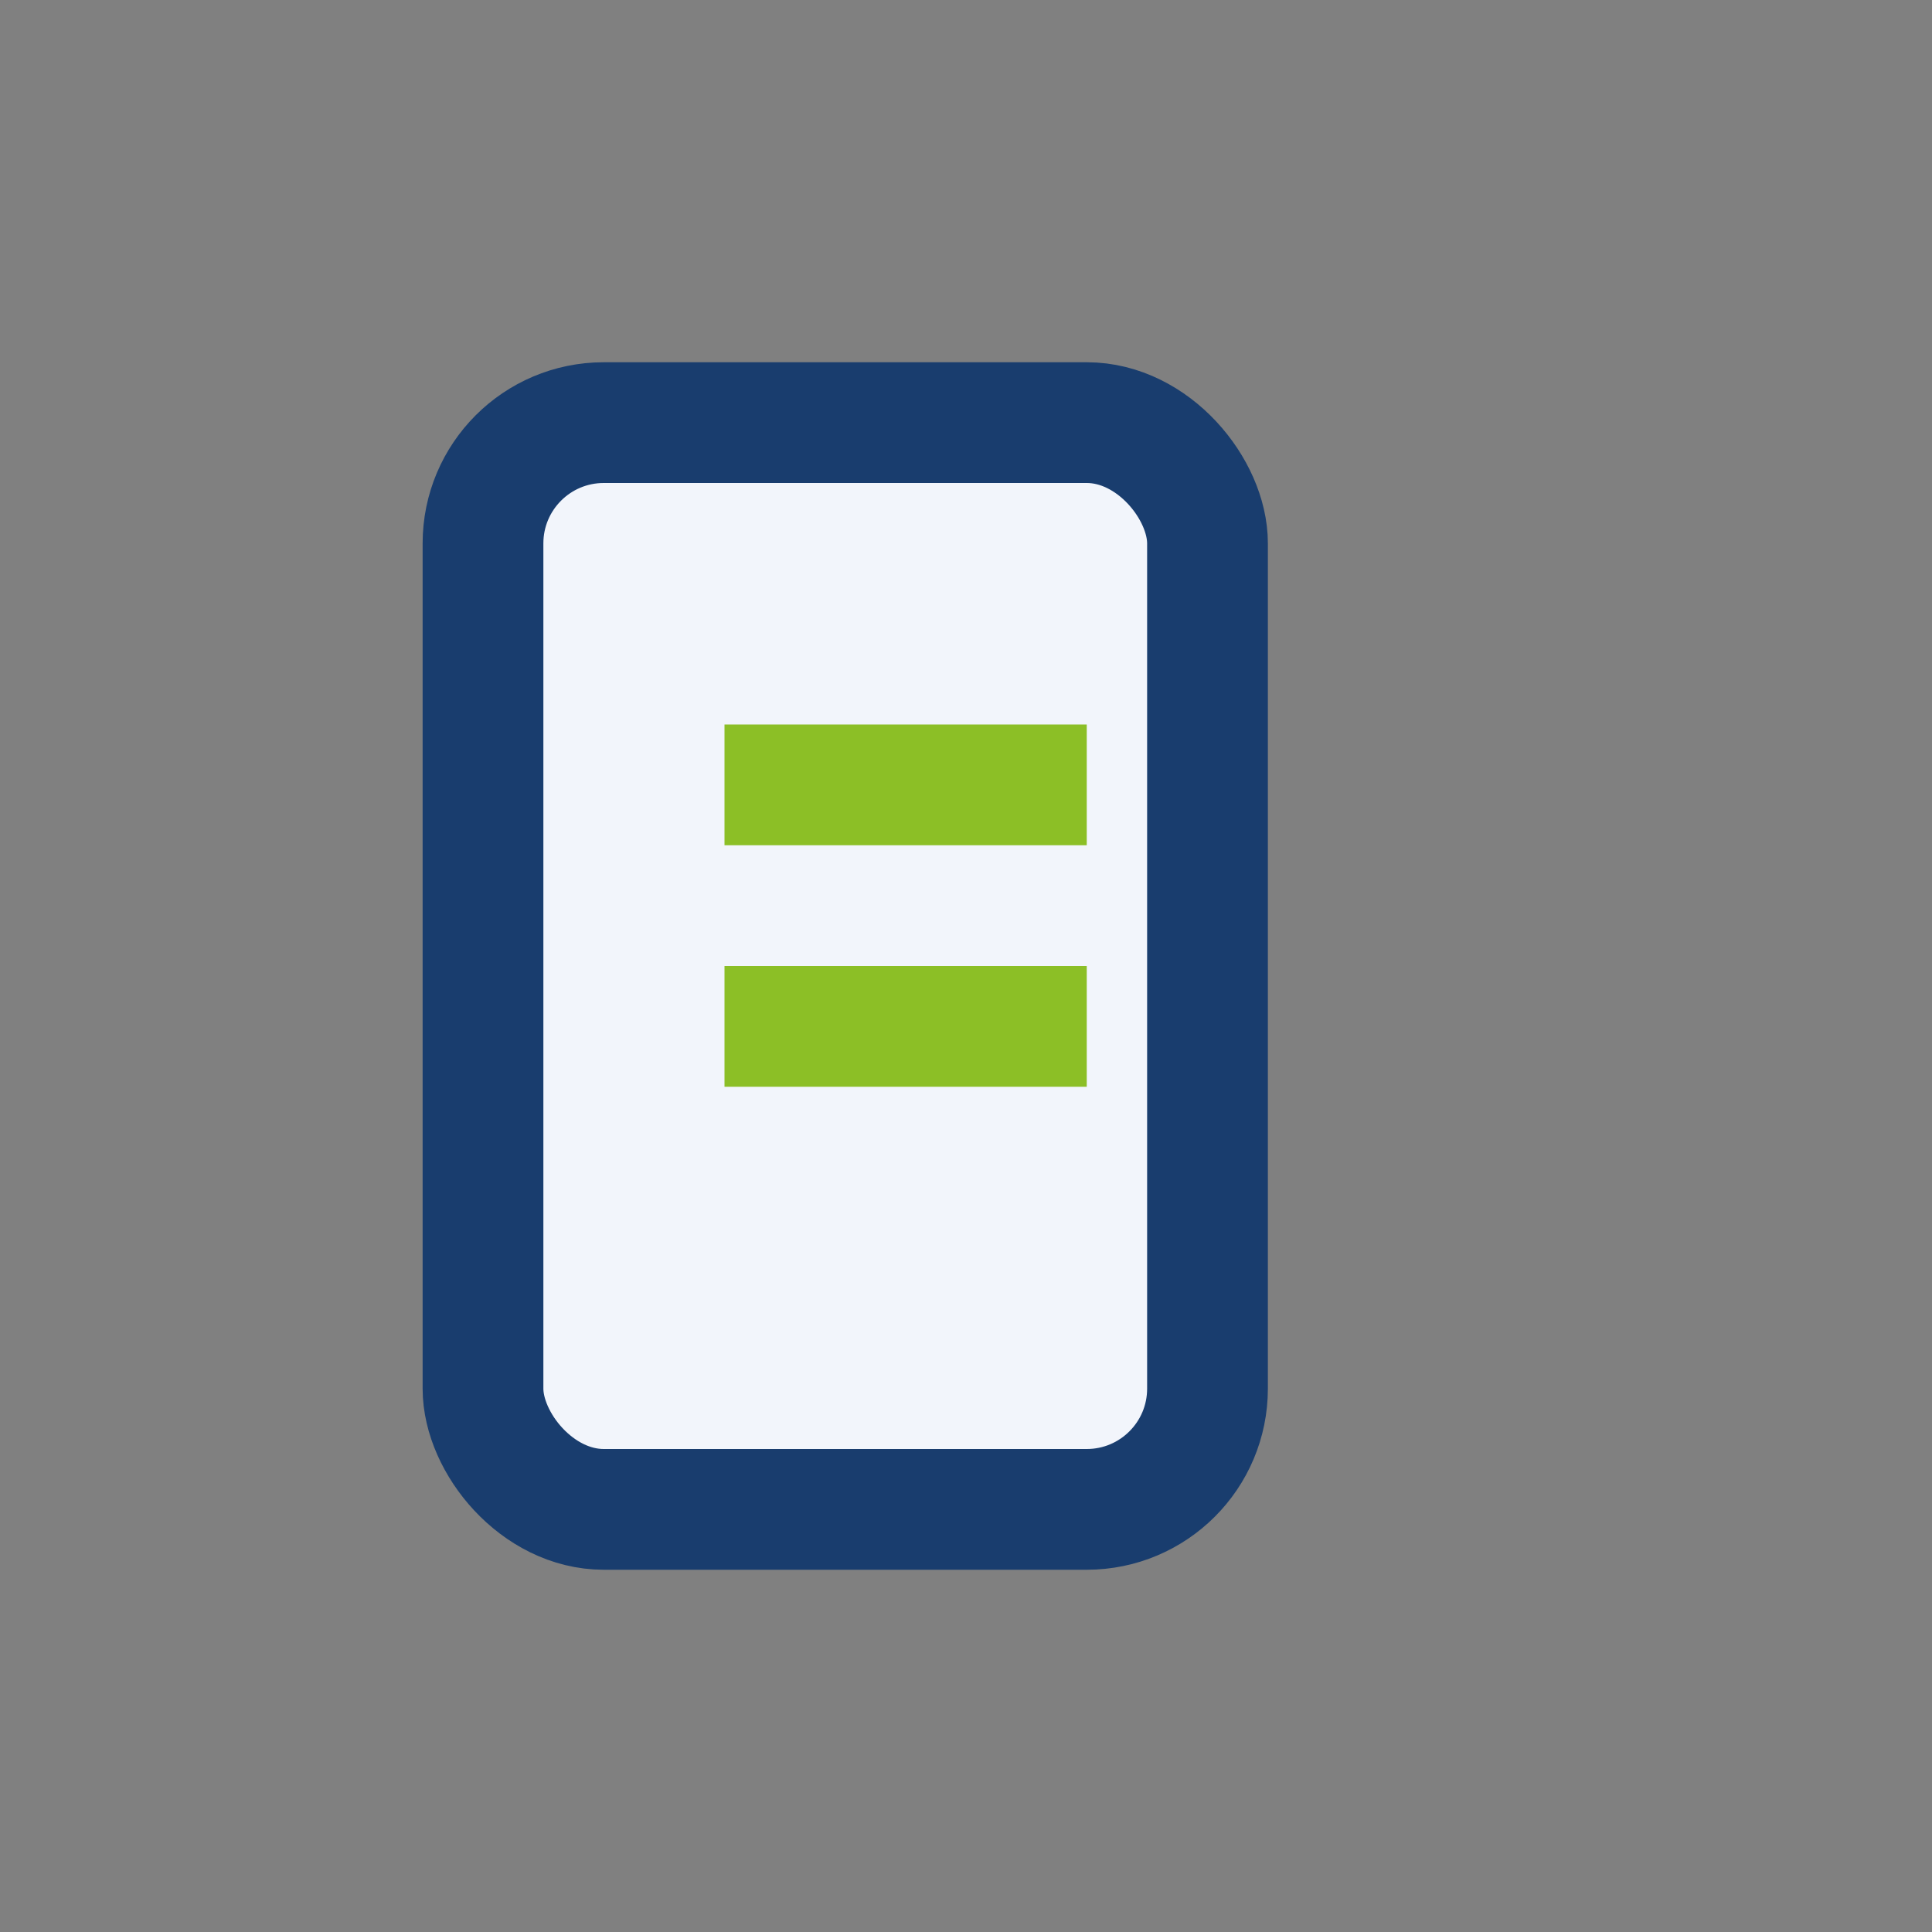 <?xml version="1.0" encoding="UTF-8"?>
<svg xmlns="http://www.w3.org/2000/svg" width="32" height="32" viewBox="0 0 32 32"><rect x="0" y="0" width="32" height="32" fill="#808080" stroke="none"/><rect x="8" y="7" width="12" height="18" rx="2" fill="#F2F5FB" stroke="#193D6E" stroke-width="2"/><rect x="12" y="12" width="6" height="2" fill="#8CBF26"/><rect x="12" y="16" width="6" height="2" fill="#8CBF26"/></svg>